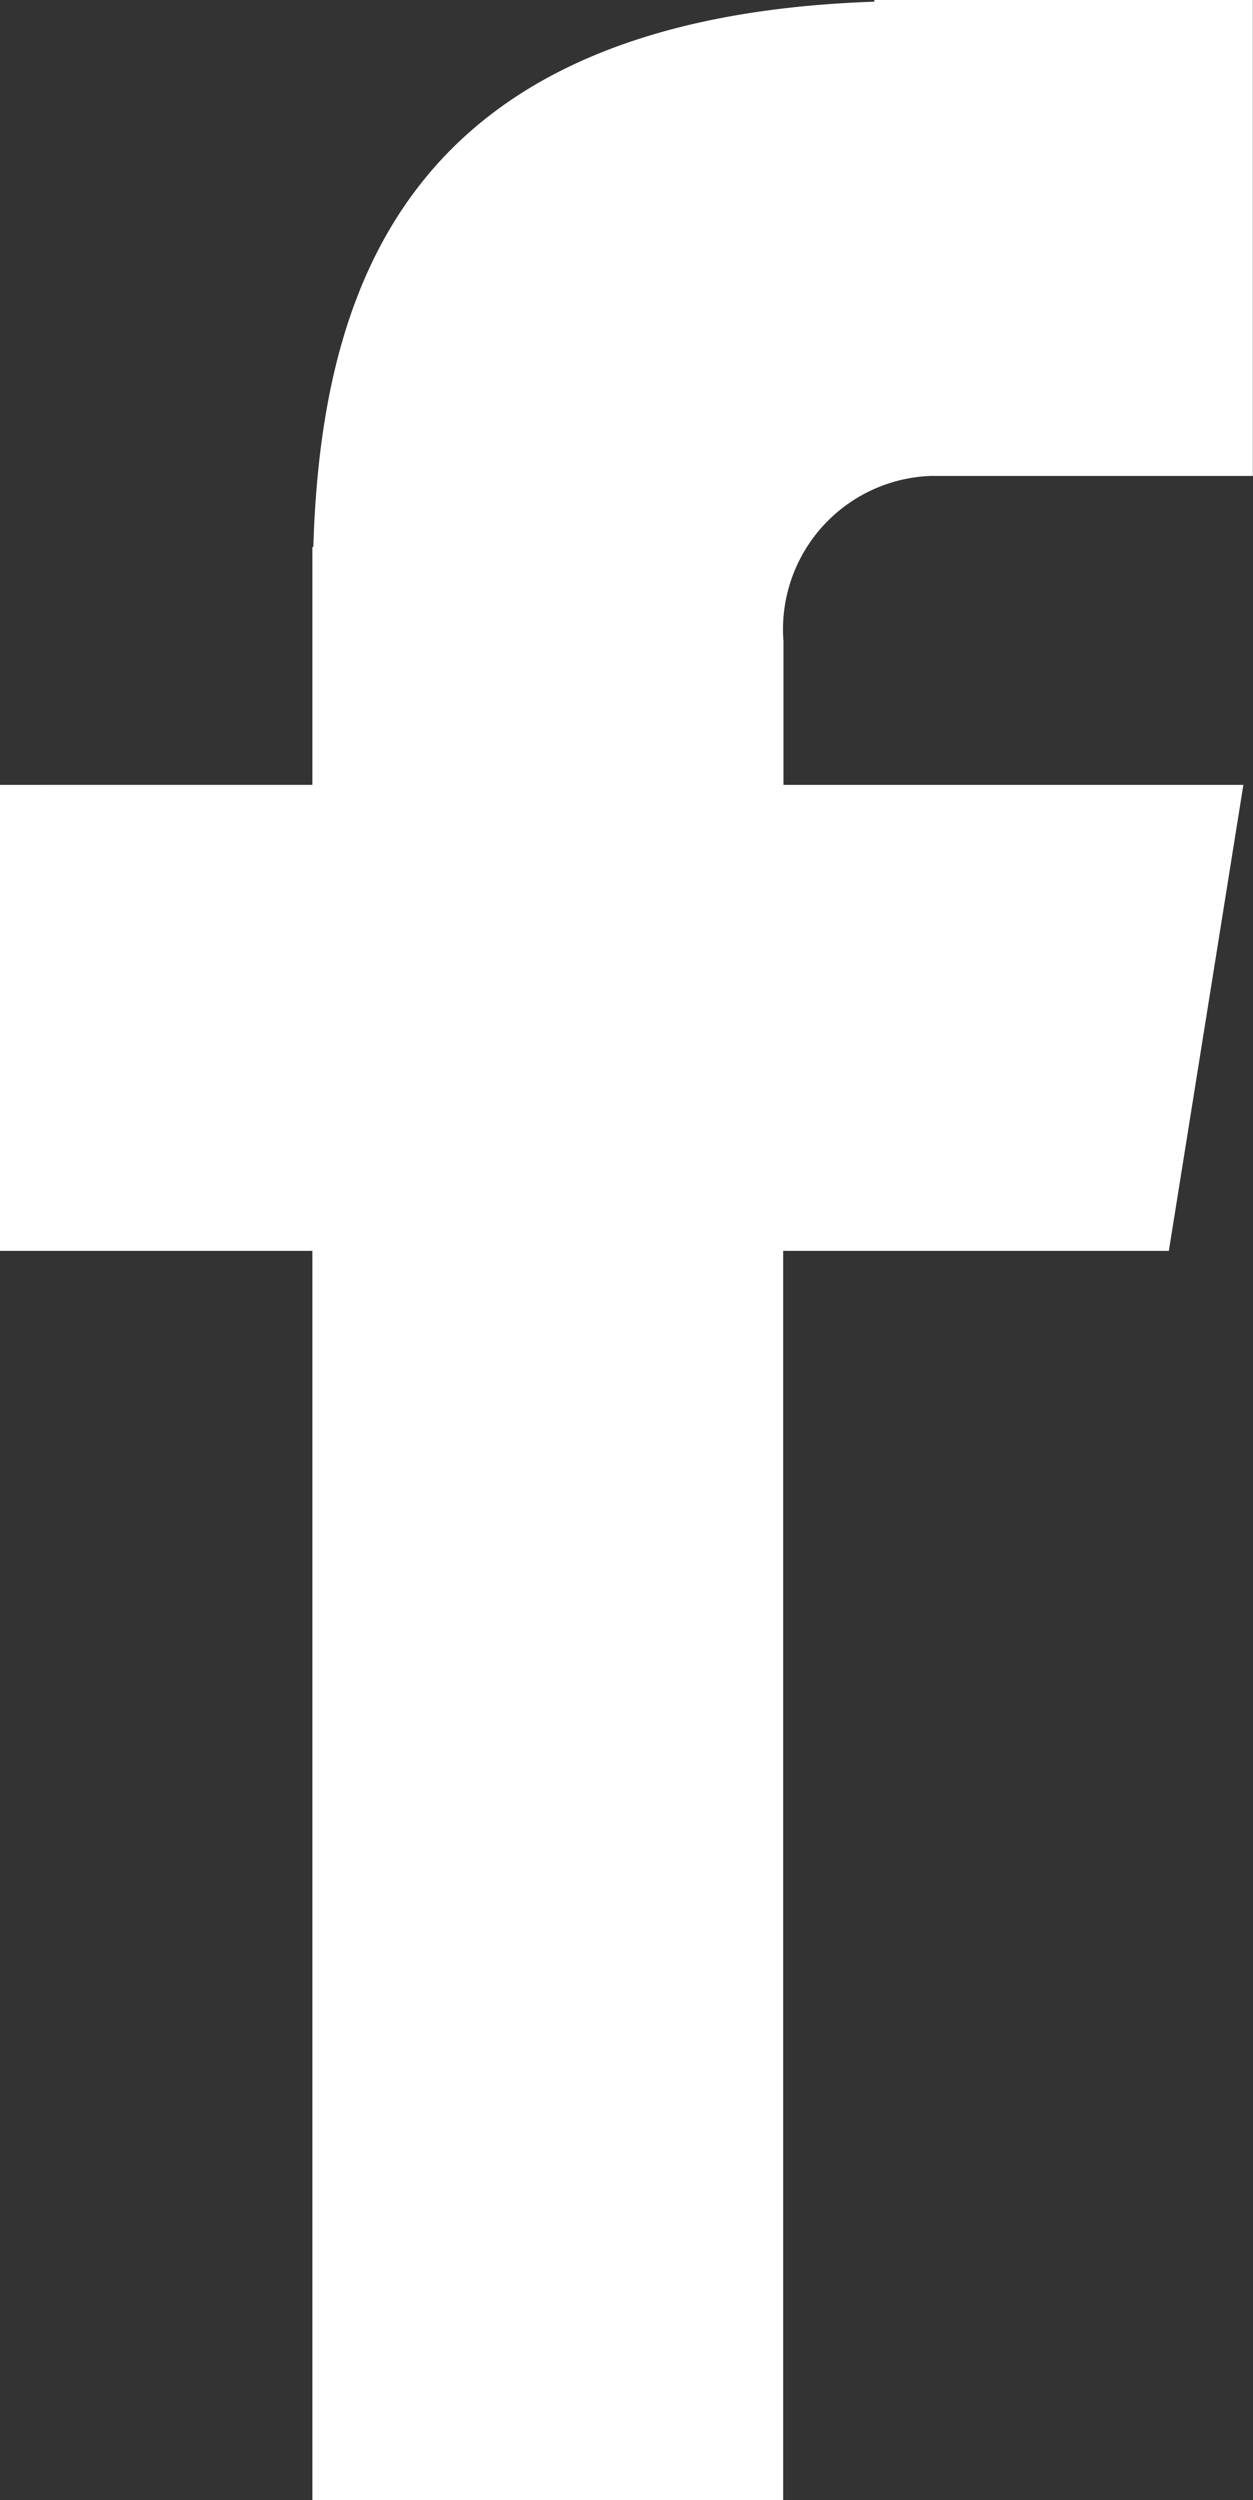 <svg xmlns="http://www.w3.org/2000/svg" width="8.07" height="16.095"><rect width="100%" height="100%" fill="#333333" stroke="none"/><path d="M5.995 3.064h2.074V0H5.631v.011c-2.954.1-3.56 1.765-3.613 3.51h-.006v1.532H0v3h2.012v8.043h3.032V8.053h2.484l.48-3H5.046v-.924a.988.988 0 01.949-1.065z" fill="#fff"/></svg>